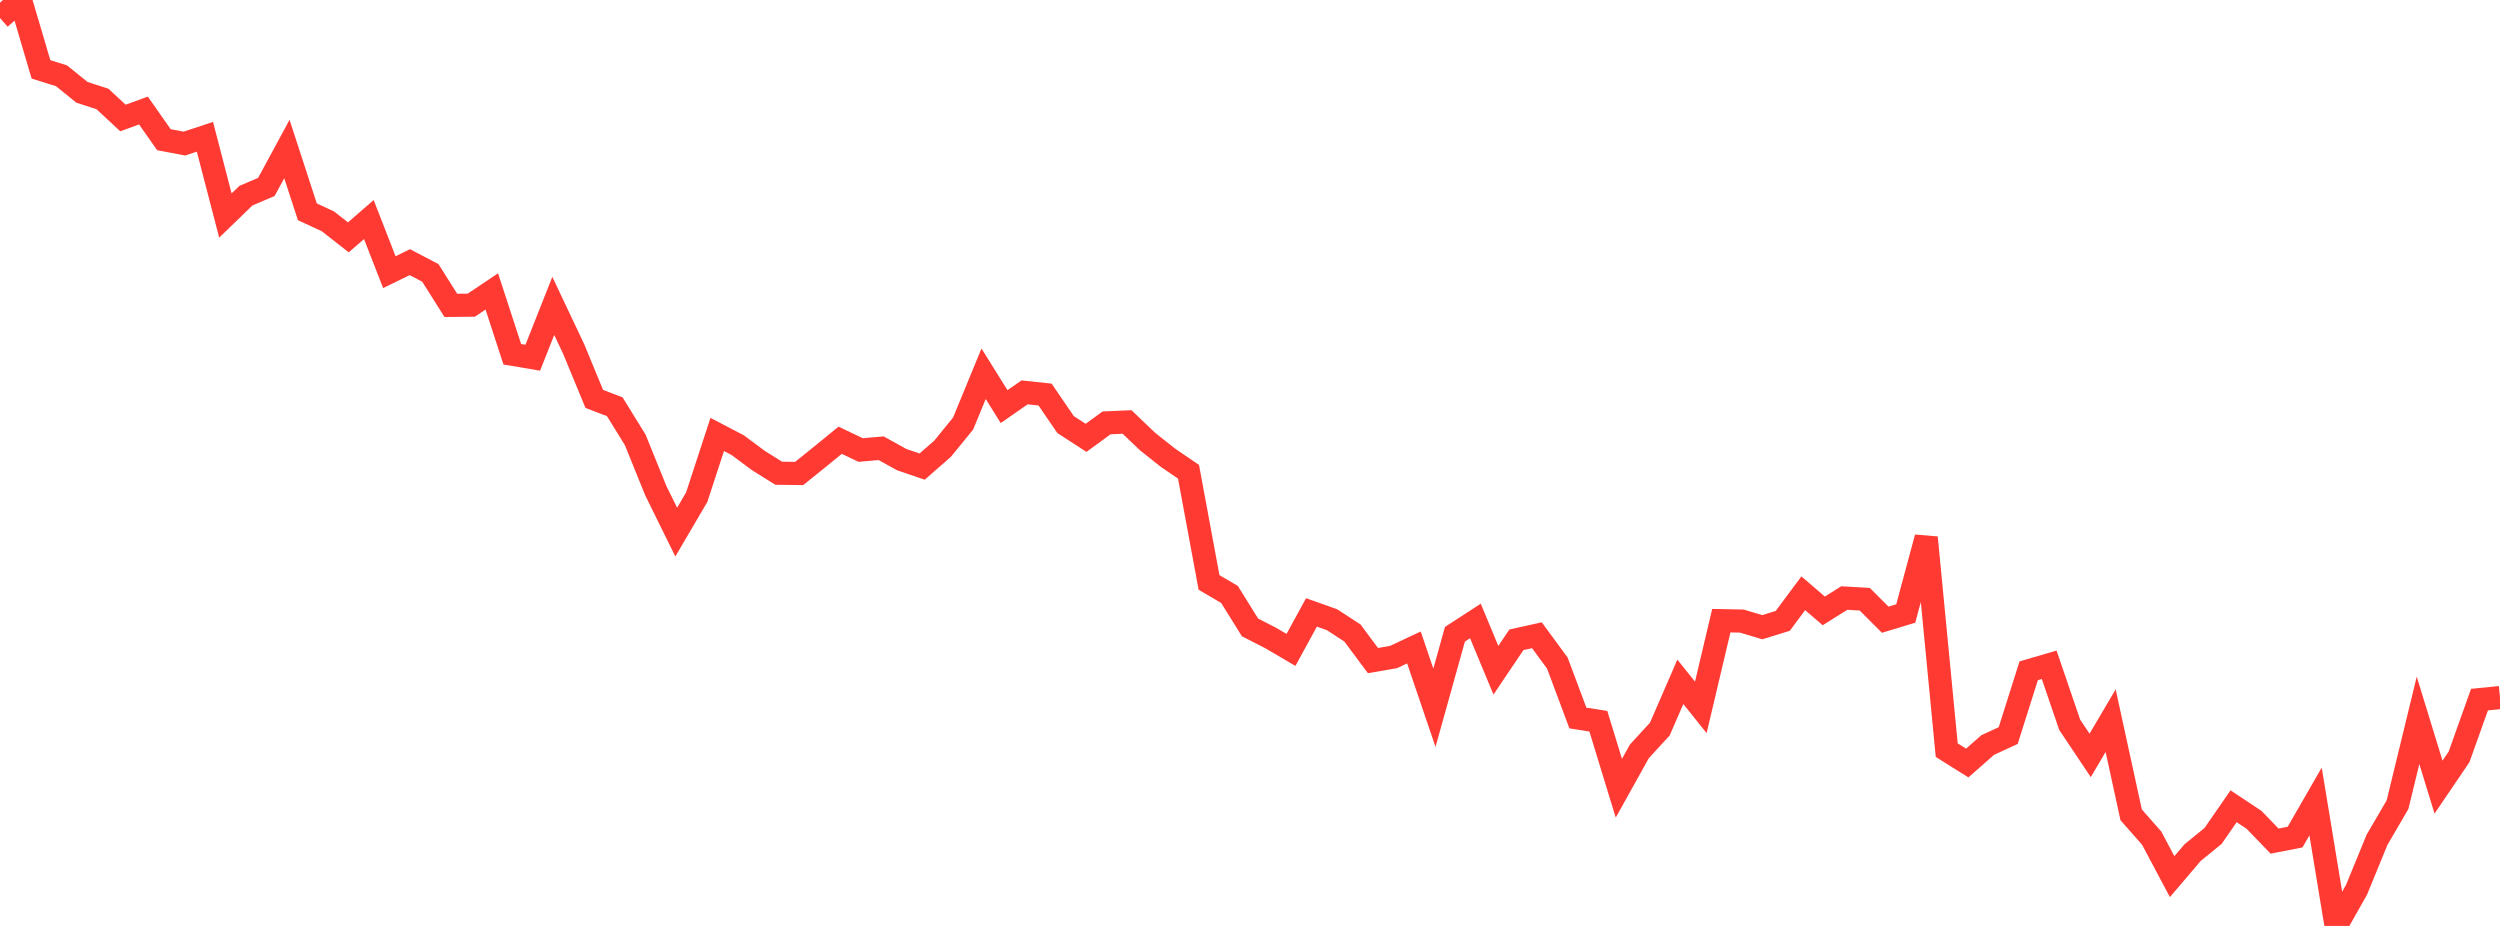 <?xml version="1.0" standalone="no"?>
<!DOCTYPE svg PUBLIC "-//W3C//DTD SVG 1.1//EN" "http://www.w3.org/Graphics/SVG/1.1/DTD/svg11.dtd">

<svg width="135" height="50" viewBox="0 0 135 50" preserveAspectRatio="none" 
  xmlns="http://www.w3.org/2000/svg"
  xmlns:xlink="http://www.w3.org/1999/xlink">


<polyline points="0.0, 0.974 1.107, 0.0 2.213, 3.746 3.32, 4.092 4.426, 4.986 5.533, 5.344 6.639, 6.372 7.746, 5.969 8.852, 7.544 9.959, 7.753 11.066, 7.386 12.172, 11.639 13.279, 10.566 14.385, 10.093 15.492, 8.047 16.598, 11.438 17.705, 11.951 18.811, 12.817 19.918, 11.856 21.025, 14.697 22.131, 14.157 23.238, 14.736 24.344, 16.49 25.451, 16.479 26.557, 15.737 27.664, 19.13 28.77, 19.317 29.877, 16.519 30.984, 18.859 32.09, 21.54 33.197, 21.964 34.303, 23.755 35.41, 26.489 36.516, 28.734 37.623, 26.846 38.73, 23.46 39.836, 24.038 40.943, 24.862 42.049, 25.554 43.156, 25.569 44.262, 24.676 45.369, 23.773 46.475, 24.301 47.582, 24.204 48.689, 24.818 49.795, 25.196 50.902, 24.229 52.008, 22.871 53.115, 20.183 54.221, 21.957 55.328, 21.188 56.434, 21.306 57.541, 22.927 58.648, 23.644 59.754, 22.836 60.861, 22.786 61.967, 23.843 63.074, 24.721 64.18, 25.475 65.287, 31.451 66.393, 32.1 67.5, 33.88 68.607, 34.446 69.713, 35.094 70.82, 33.07 71.926, 33.463 73.033, 34.183 74.139, 35.671 75.246, 35.482 76.352, 34.963 77.459, 38.219 78.566, 34.25 79.672, 33.532 80.779, 36.194 81.885, 34.549 82.992, 34.303 84.098, 35.808 85.205, 38.772 86.311, 38.947 87.418, 42.564 88.525, 40.575 89.631, 39.37 90.738, 36.819 91.844, 38.198 92.951, 33.516 94.057, 33.538 95.164, 33.869 96.27, 33.526 97.377, 32.036 98.484, 32.989 99.59, 32.294 100.697, 32.358 101.803, 33.464 102.91, 33.129 104.016, 29.027 105.123, 40.508 106.23, 41.203 107.336, 40.231 108.443, 39.72 109.549, 36.222 110.656, 35.898 111.762, 39.136 112.869, 40.791 113.975, 38.916 115.082, 44.001 116.189, 45.257 117.295, 47.339 118.402, 46.04 119.508, 45.138 120.615, 43.538 121.721, 44.273 122.828, 45.42 123.934, 45.203 125.041, 43.279 126.148, 50.0 127.254, 48.045 128.361, 45.347 129.467, 43.451 130.574, 38.898 131.68, 42.505 132.787, 40.875 133.893, 37.779 135.0, 37.669" fill="none" stroke="#ff3a33" stroke-width="1.25"/>

</svg>